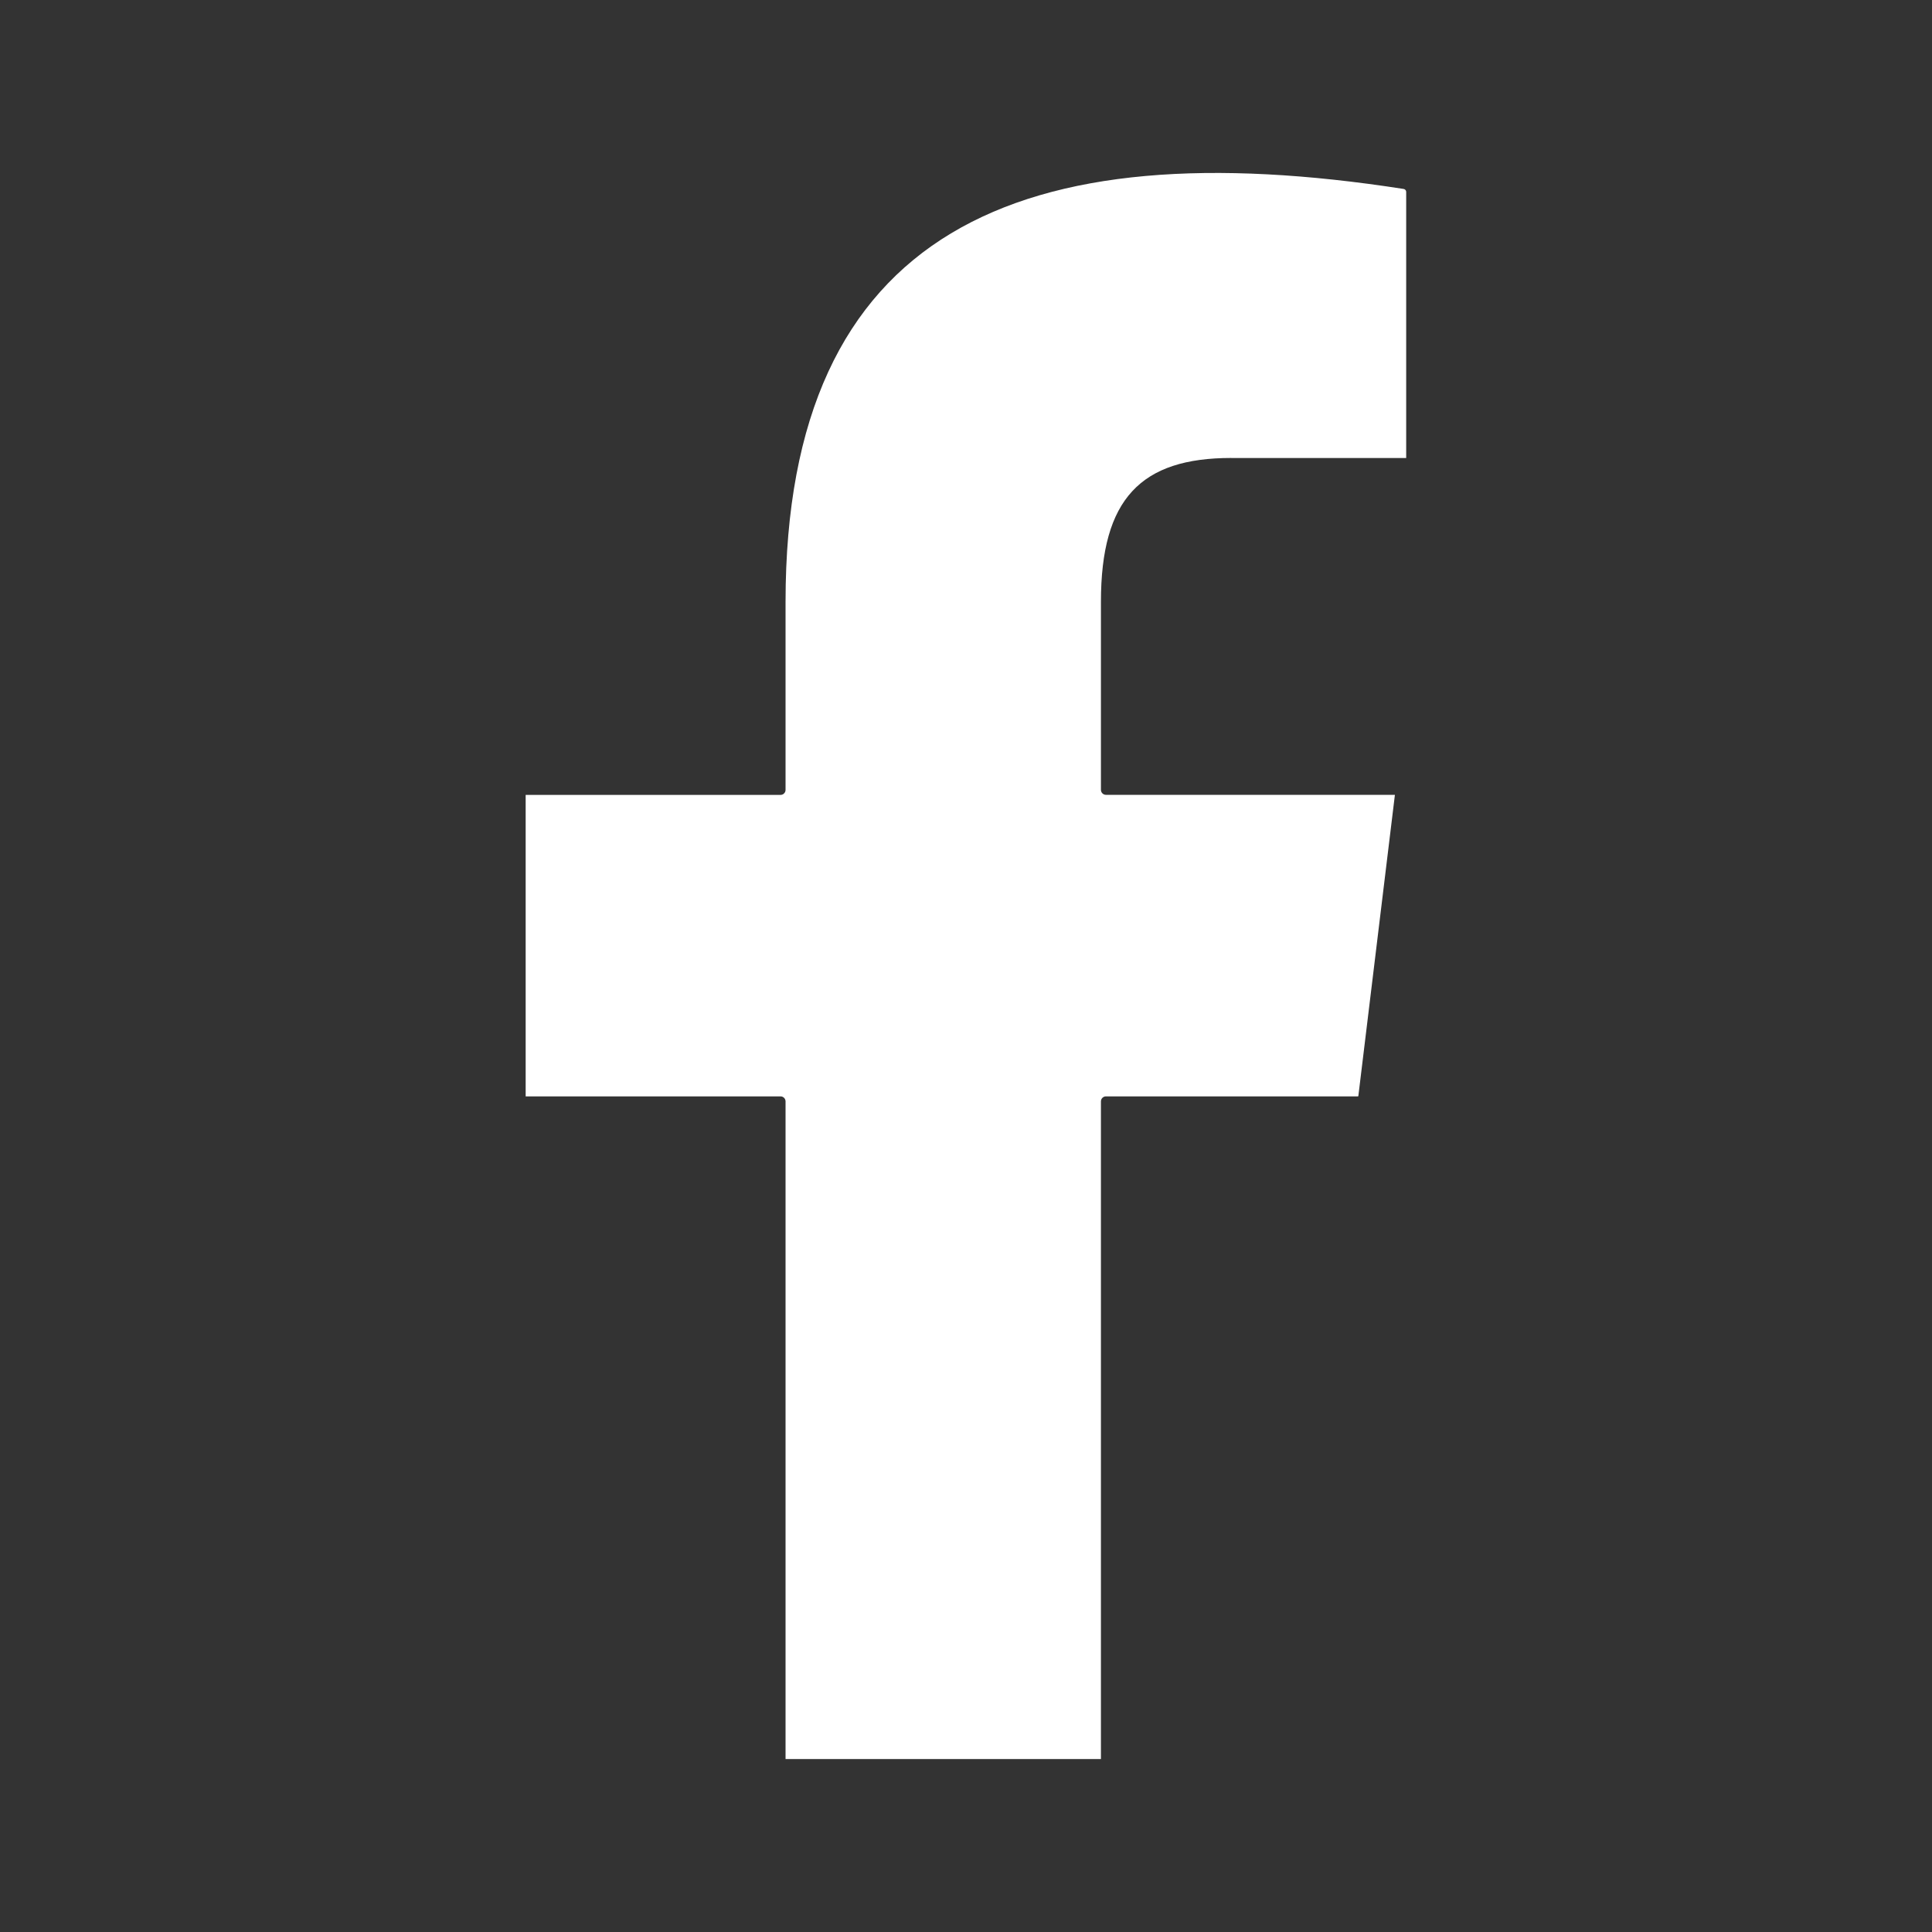 <?xml version="1.0" encoding="UTF-8"?>
<svg id="_ò__1" data-name="ò‡_1" xmlns="http://www.w3.org/2000/svg" viewBox="0 0 250 250">
  <rect x="0" y="0" width="250" height="250" fill="#333333" stroke="none"/>
  <defs>
    <style>
      .cls-1 {
        fill: #fff;
      }
    </style>
  </defs>
  <path class="cls-1" d="M159.33,59.27h22.63V24.83c0-.19-.14-.35-.33-.38-49.55-7.7-79.98,5.22-79.98,53.43v24.33c0,.36-.29.65-.65.65h-32.98v39.01h32.98c.36,0,.65.29.65.65v85.1h40.81v-85.1c0-.36.29-.65.65-.65h32.61s.05-.02.05-.05l4.73-38.97h-37.39c-.36,0-.65-.29-.65-.65v-24.33c0-13.33,5.18-18.61,16.87-18.61Z"/>
</svg>